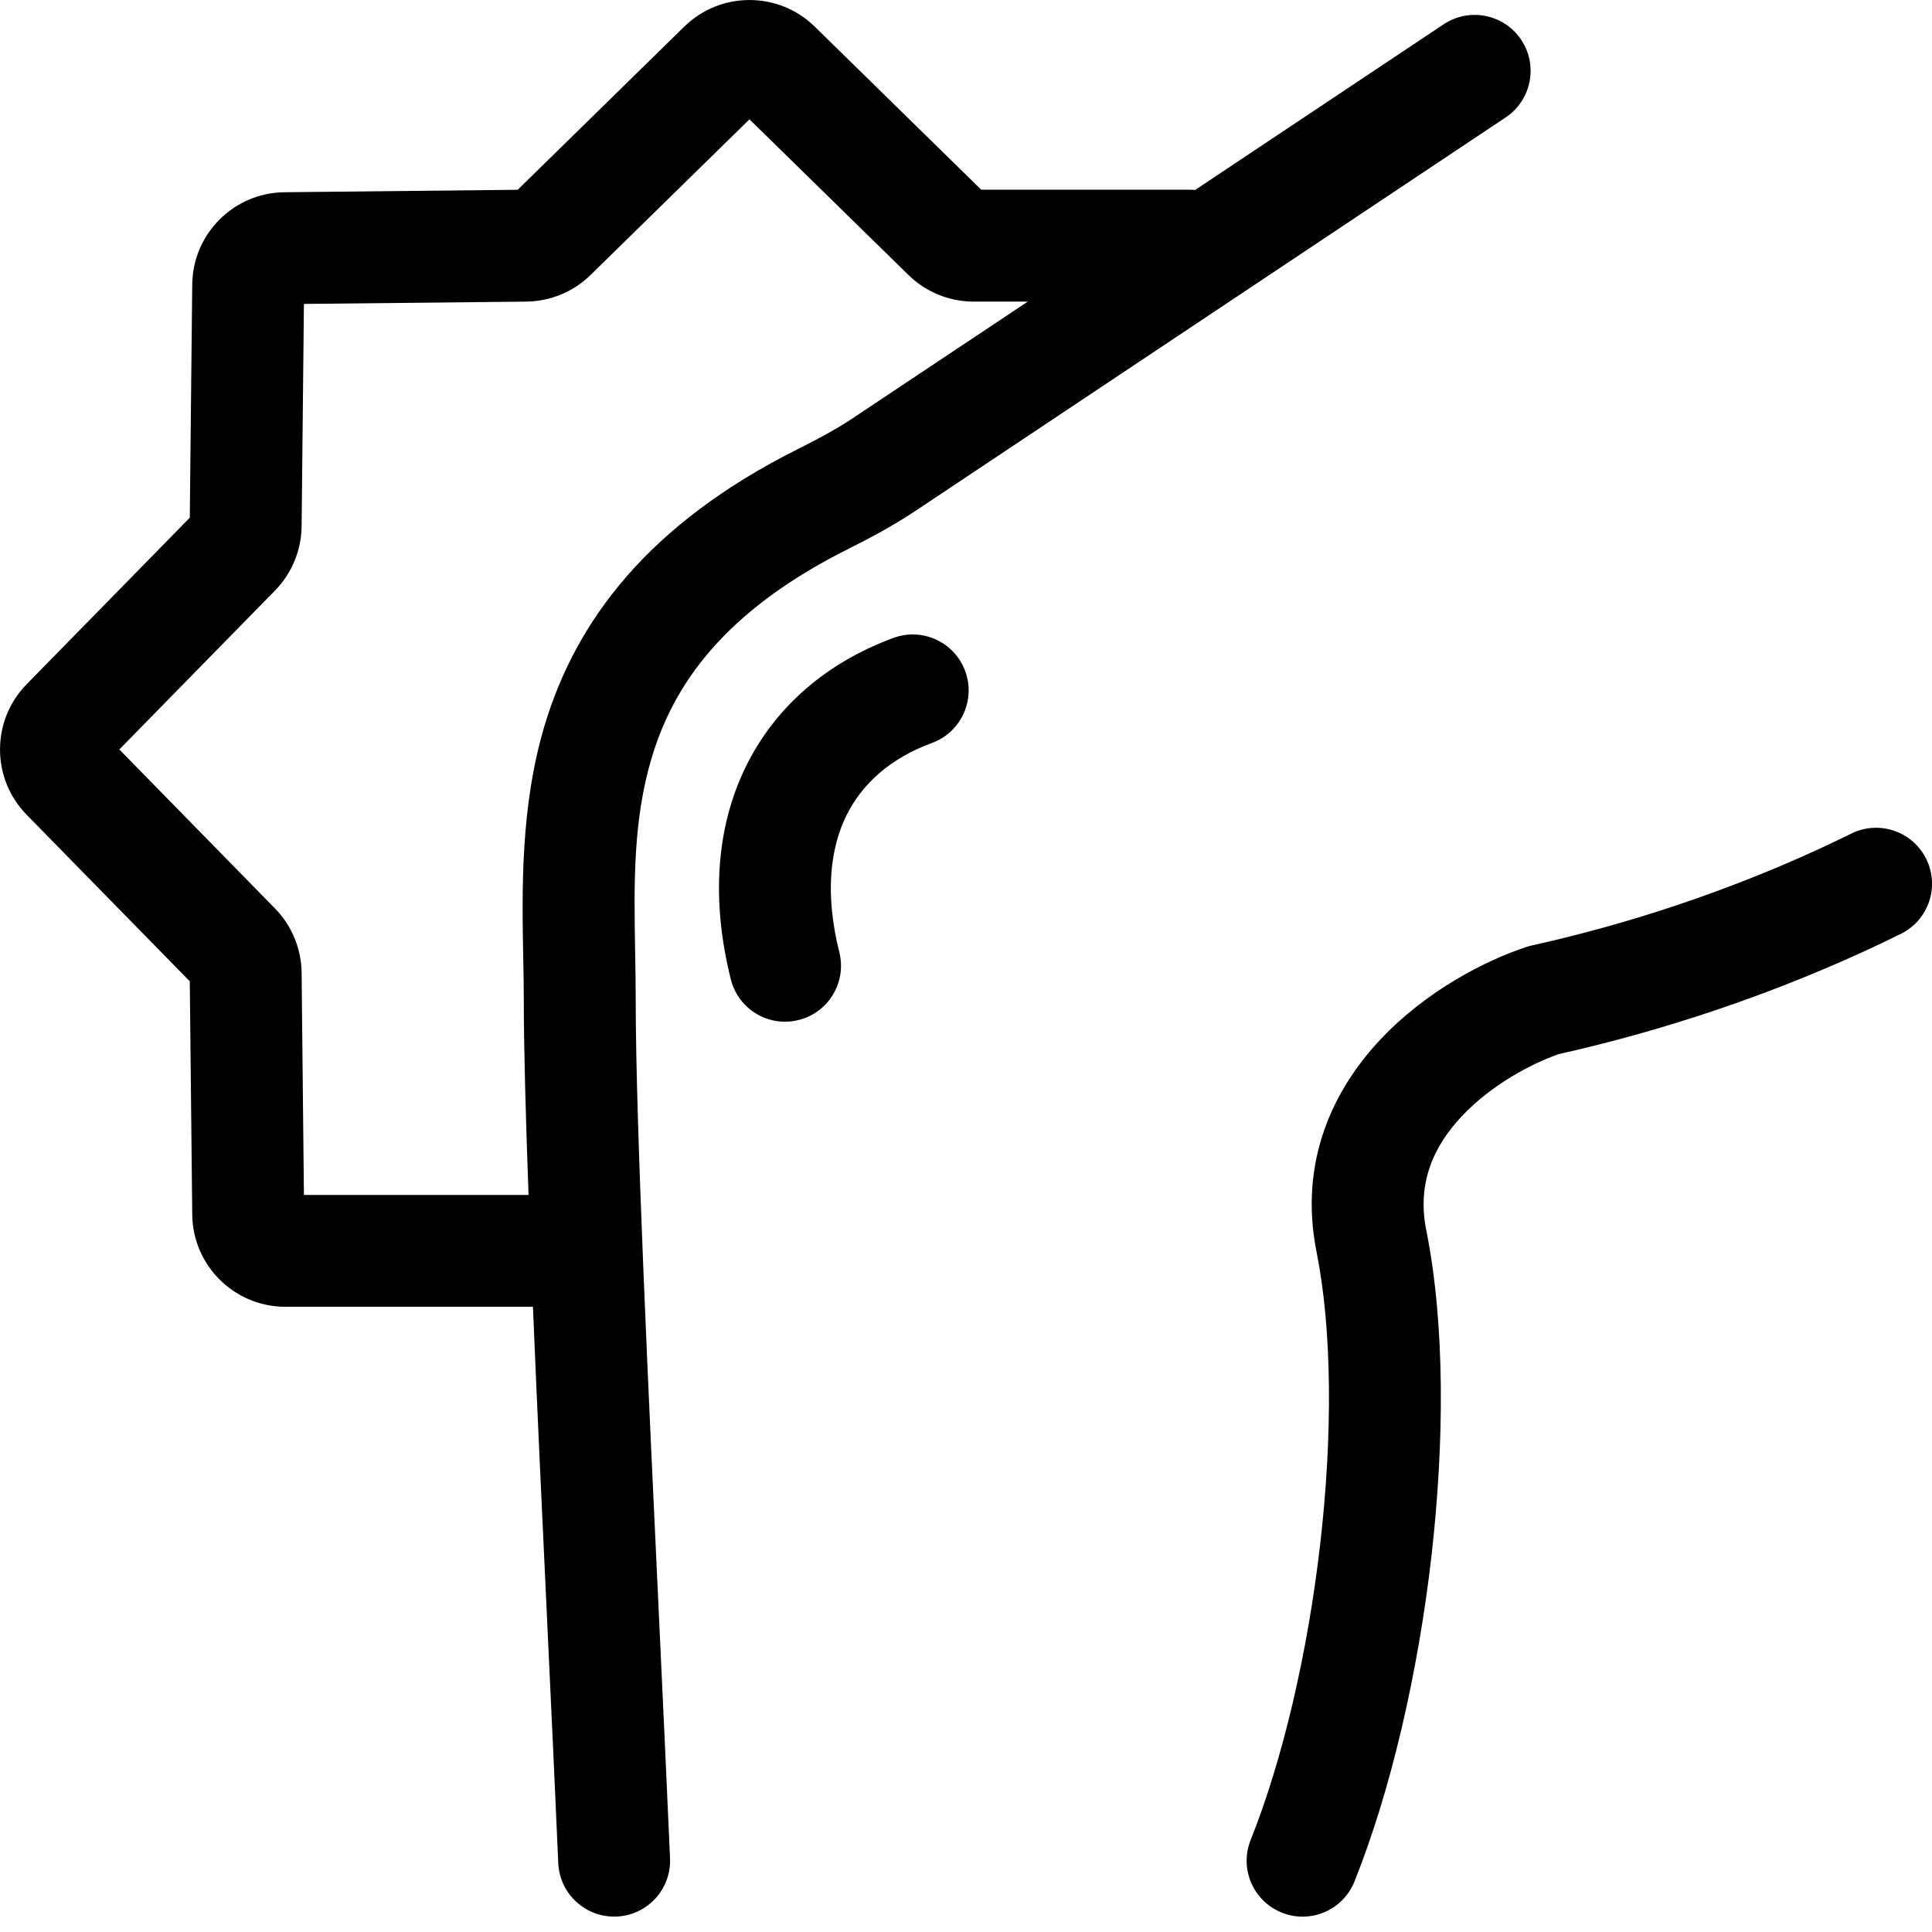 <?xml version="1.0" encoding="UTF-8"?> <svg xmlns="http://www.w3.org/2000/svg" width="26" height="26" viewBox="0 0 26 26" fill="none"><path fill-rule="evenodd" clip-rule="evenodd" d="M10.964 0.358C10.477 -0.119 9.696 -0.119 9.209 0.358L6.967 2.554L3.828 2.587C3.146 2.594 2.594 3.146 2.587 3.828L2.554 6.967L0.358 9.209C-0.119 9.696 -0.119 10.477 0.358 10.964L2.554 13.206L2.587 16.345C2.594 17.027 3.146 17.579 3.828 17.586H7.172C7.231 19.004 7.304 20.558 7.373 22.019L7.373 22.019L7.373 22.02C7.425 23.123 7.474 24.173 7.513 25.073C7.531 25.488 7.883 25.81 8.298 25.792C8.713 25.774 9.035 25.423 9.017 25.008C8.977 24.085 8.927 23.017 8.875 21.901L8.875 21.901L8.875 21.901L8.875 21.901C8.724 18.692 8.555 15.094 8.555 13.46C8.555 13.233 8.551 13.011 8.547 12.792V12.792C8.532 11.887 8.518 11.039 8.771 10.195C9.062 9.225 9.73 8.231 11.416 7.387C11.707 7.242 12.018 7.076 12.319 6.876L20.263 1.58C20.609 1.349 20.702 0.882 20.472 0.536C20.241 0.19 19.774 0.097 19.428 0.327L16.083 2.557C16.058 2.554 16.033 2.553 16.008 2.553H13.205L10.964 0.358ZM13.831 4.059H13.09C12.766 4.055 12.456 3.927 12.225 3.7L10.086 1.606L7.948 3.7C7.717 3.927 7.407 4.055 7.083 4.059L4.09 4.09L4.059 7.083C4.055 7.407 3.927 7.717 3.7 7.948L1.606 10.086L3.7 12.225C3.927 12.456 4.055 12.766 4.059 13.09L4.09 16.081H7.113C7.074 15.01 7.049 14.092 7.049 13.46C7.049 13.288 7.046 13.103 7.042 12.908C7.024 11.992 7.002 10.854 7.329 9.763C7.75 8.359 8.72 7.052 10.742 6.041C11.014 5.905 11.261 5.772 11.484 5.623L13.831 4.059ZM25.922 11.559C26.107 11.931 25.954 12.383 25.581 12.567C25.35 12.682 25.104 12.797 24.844 12.912C23.776 13.385 22.469 13.851 20.976 14.186C20.603 14.316 20.069 14.601 19.675 15.019C19.288 15.429 19.068 15.925 19.194 16.555C19.447 17.818 19.44 19.409 19.262 20.958C19.082 22.511 18.722 24.085 18.228 25.32C18.074 25.706 17.636 25.894 17.25 25.739C16.864 25.585 16.676 25.147 16.831 24.761C17.263 23.68 17.598 22.243 17.766 20.785C17.935 19.323 17.928 17.903 17.718 16.85C17.473 15.627 17.948 14.656 18.58 13.986C19.193 13.335 19.982 12.93 20.534 12.746C20.558 12.738 20.583 12.731 20.609 12.725C22.011 12.414 23.237 11.977 24.234 11.536C24.474 11.43 24.701 11.323 24.914 11.218C25.286 11.034 25.738 11.186 25.922 11.559ZM12.989 9.031C13.133 9.421 12.933 9.854 12.543 9.998C11.985 10.203 11.602 10.545 11.389 10.978C11.175 11.415 11.097 12.022 11.295 12.814C11.396 13.218 11.151 13.626 10.748 13.727C10.344 13.828 9.936 13.583 9.835 13.179C9.57 12.119 9.635 11.136 10.038 10.315C10.443 9.491 11.15 8.906 12.023 8.585C12.413 8.441 12.846 8.641 12.989 9.031Z" fill="black"></path></svg> 
